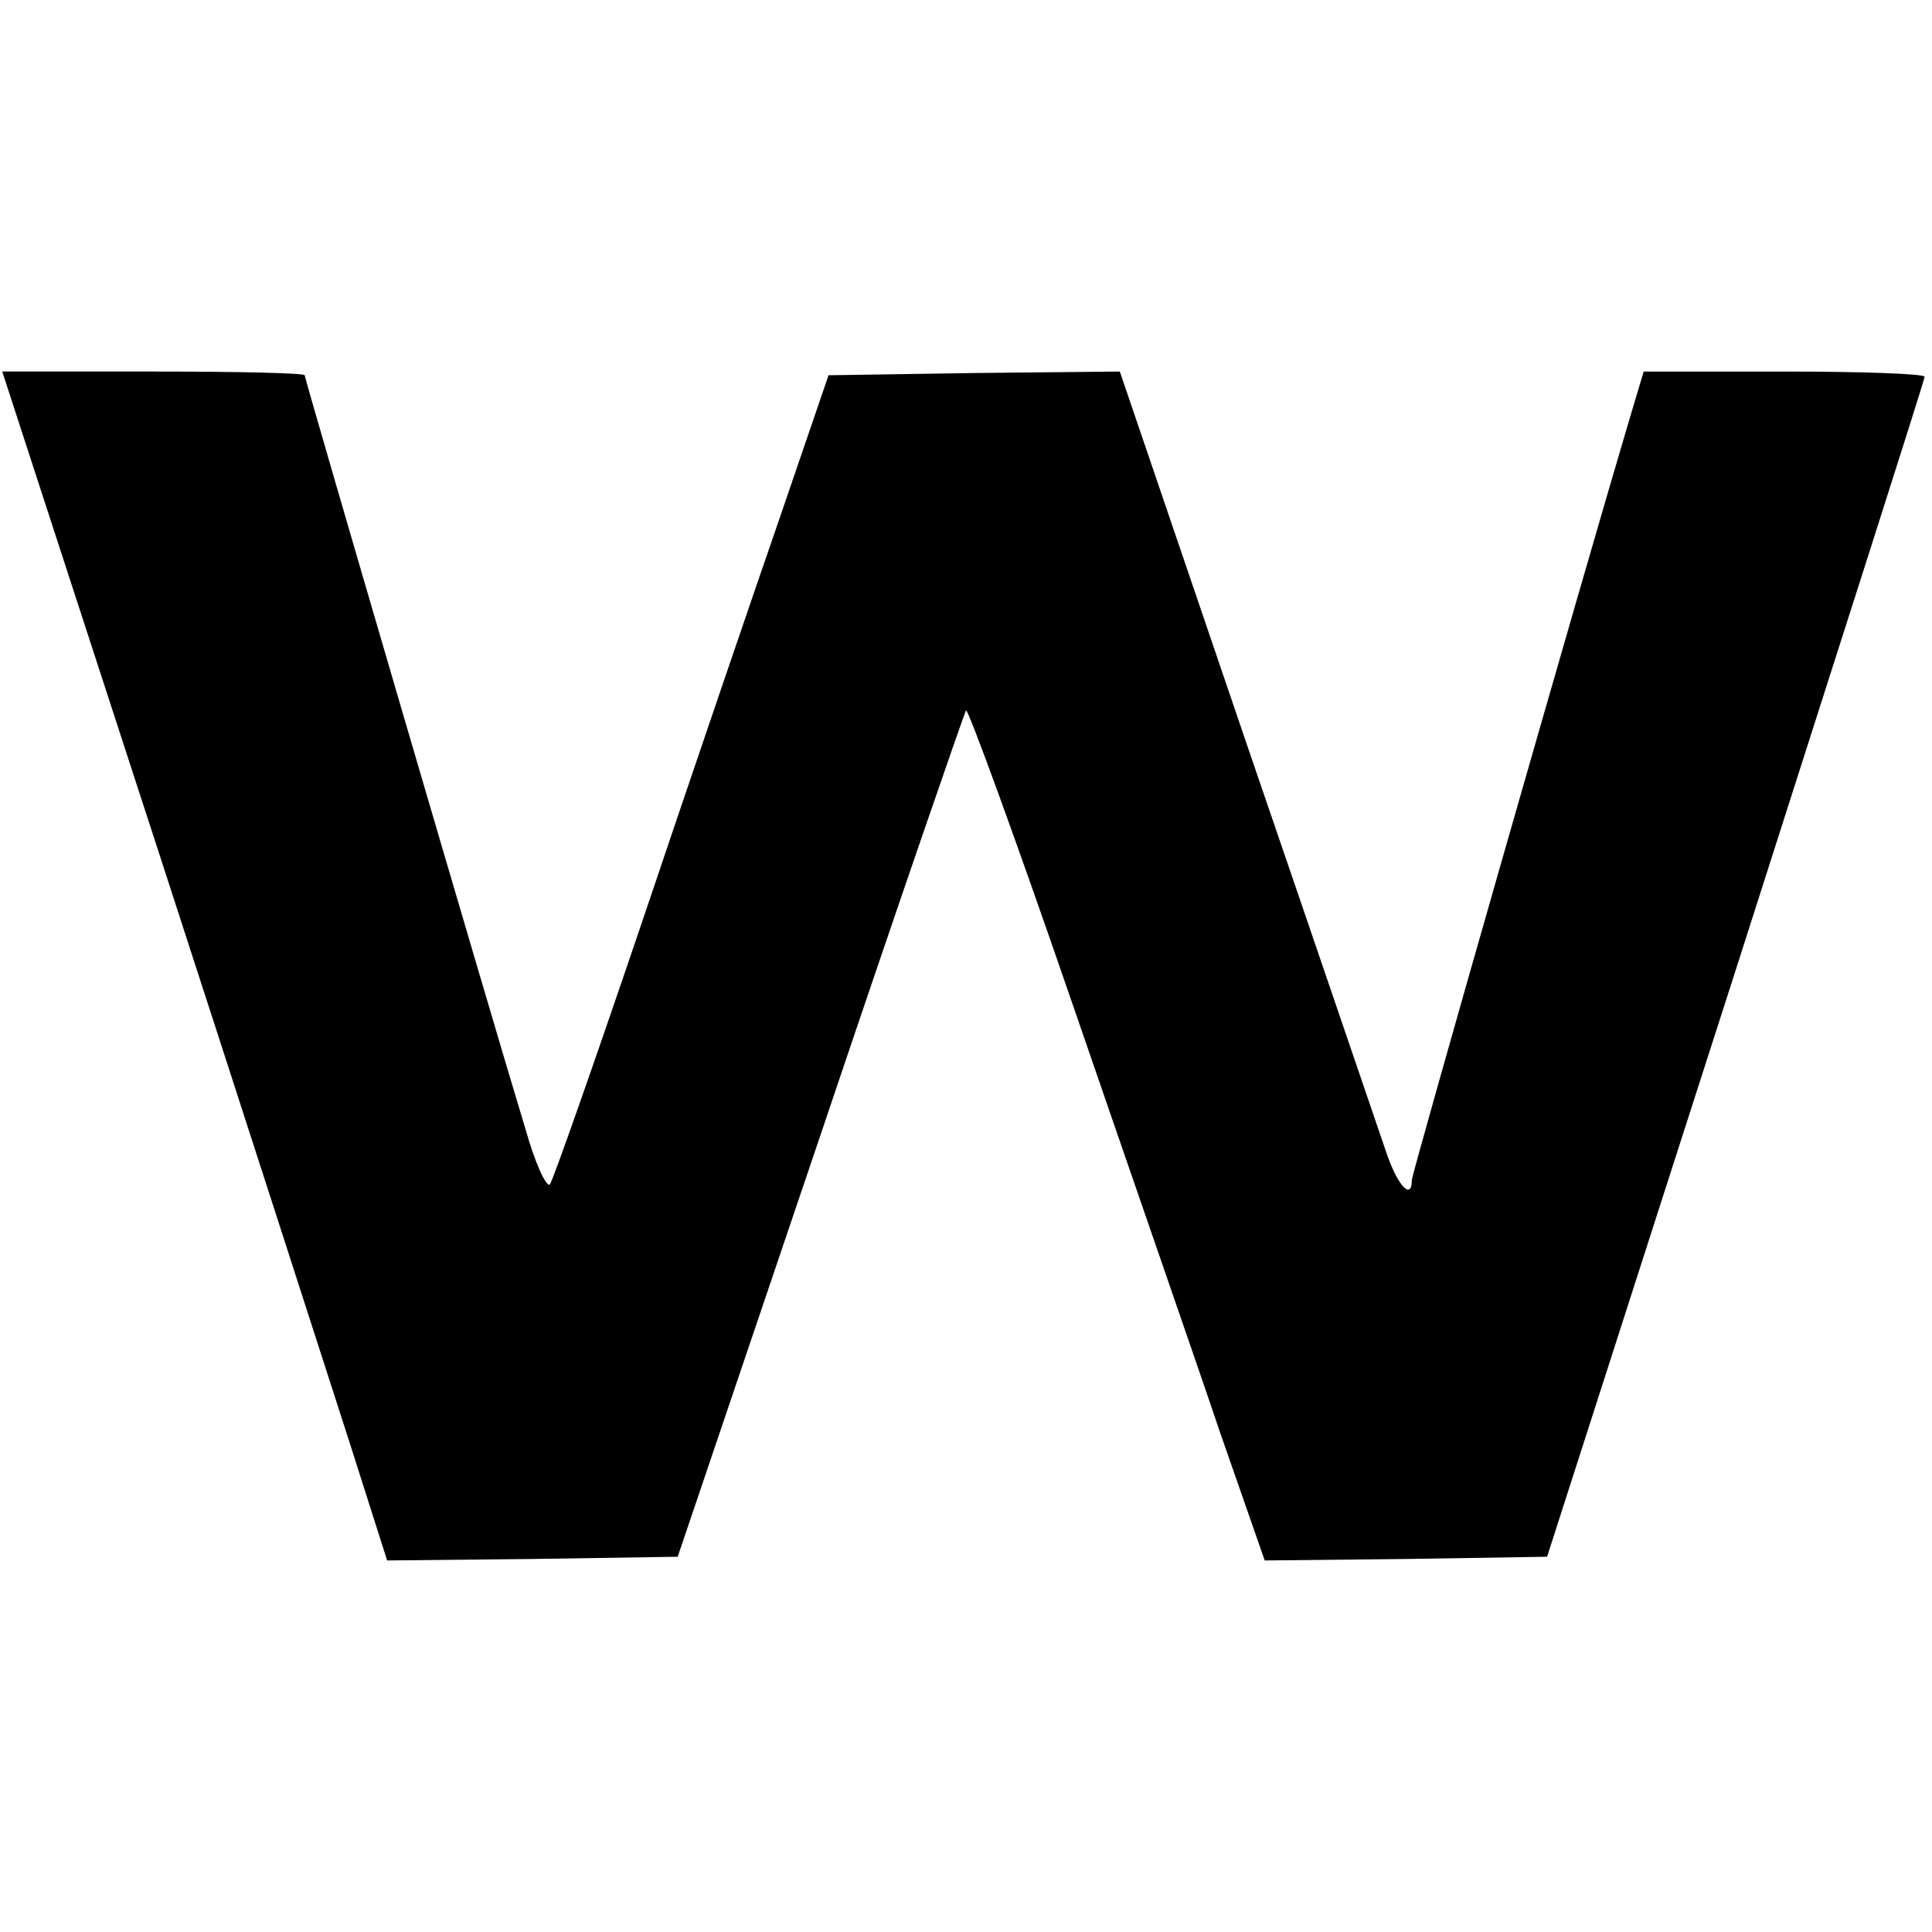 <?xml version="1.0" standalone="no"?>
<!DOCTYPE svg PUBLIC "-//W3C//DTD SVG 20010904//EN"
 "http://www.w3.org/TR/2001/REC-SVG-20010904/DTD/svg10.dtd">
<svg version="1.0" xmlns="http://www.w3.org/2000/svg"
 width="260pt" height="260pt" viewBox="0 0 260 260"
 preserveAspectRatio="xMidYMid meet">
<g transform="translate(0,260) scale(0.1,-0.1)"
fill="#000000" stroke="none">
<path d="M212 1458 c115 -354 231 -714 259 -801 l50 -157 196 2 195 3 192 567
c105 312 194 569 196 572 3 2 68 -176 144 -397 76 -221 166 -480 198 -575 l60
-172 190 2 190 3 254 790 c139 435 254 793 254 798 0 4 -85 7 -189 7 l-189 0
-20 -67 c-61 -205 -292 -1012 -292 -1021 0 -28 -19 -8 -34 36 -9 26 -93 273
-188 550 l-171 502 -196 -2 -196 -3 -65 -190 c-36 -104 -119 -347 -184 -540
-65 -192 -122 -354 -126 -359 -5 -4 -20 29 -33 75 -48 158 -297 1009 -297
1014 0 3 -92 5 -204 5 l-203 0 209 -642z"/>
</g>
</svg>
